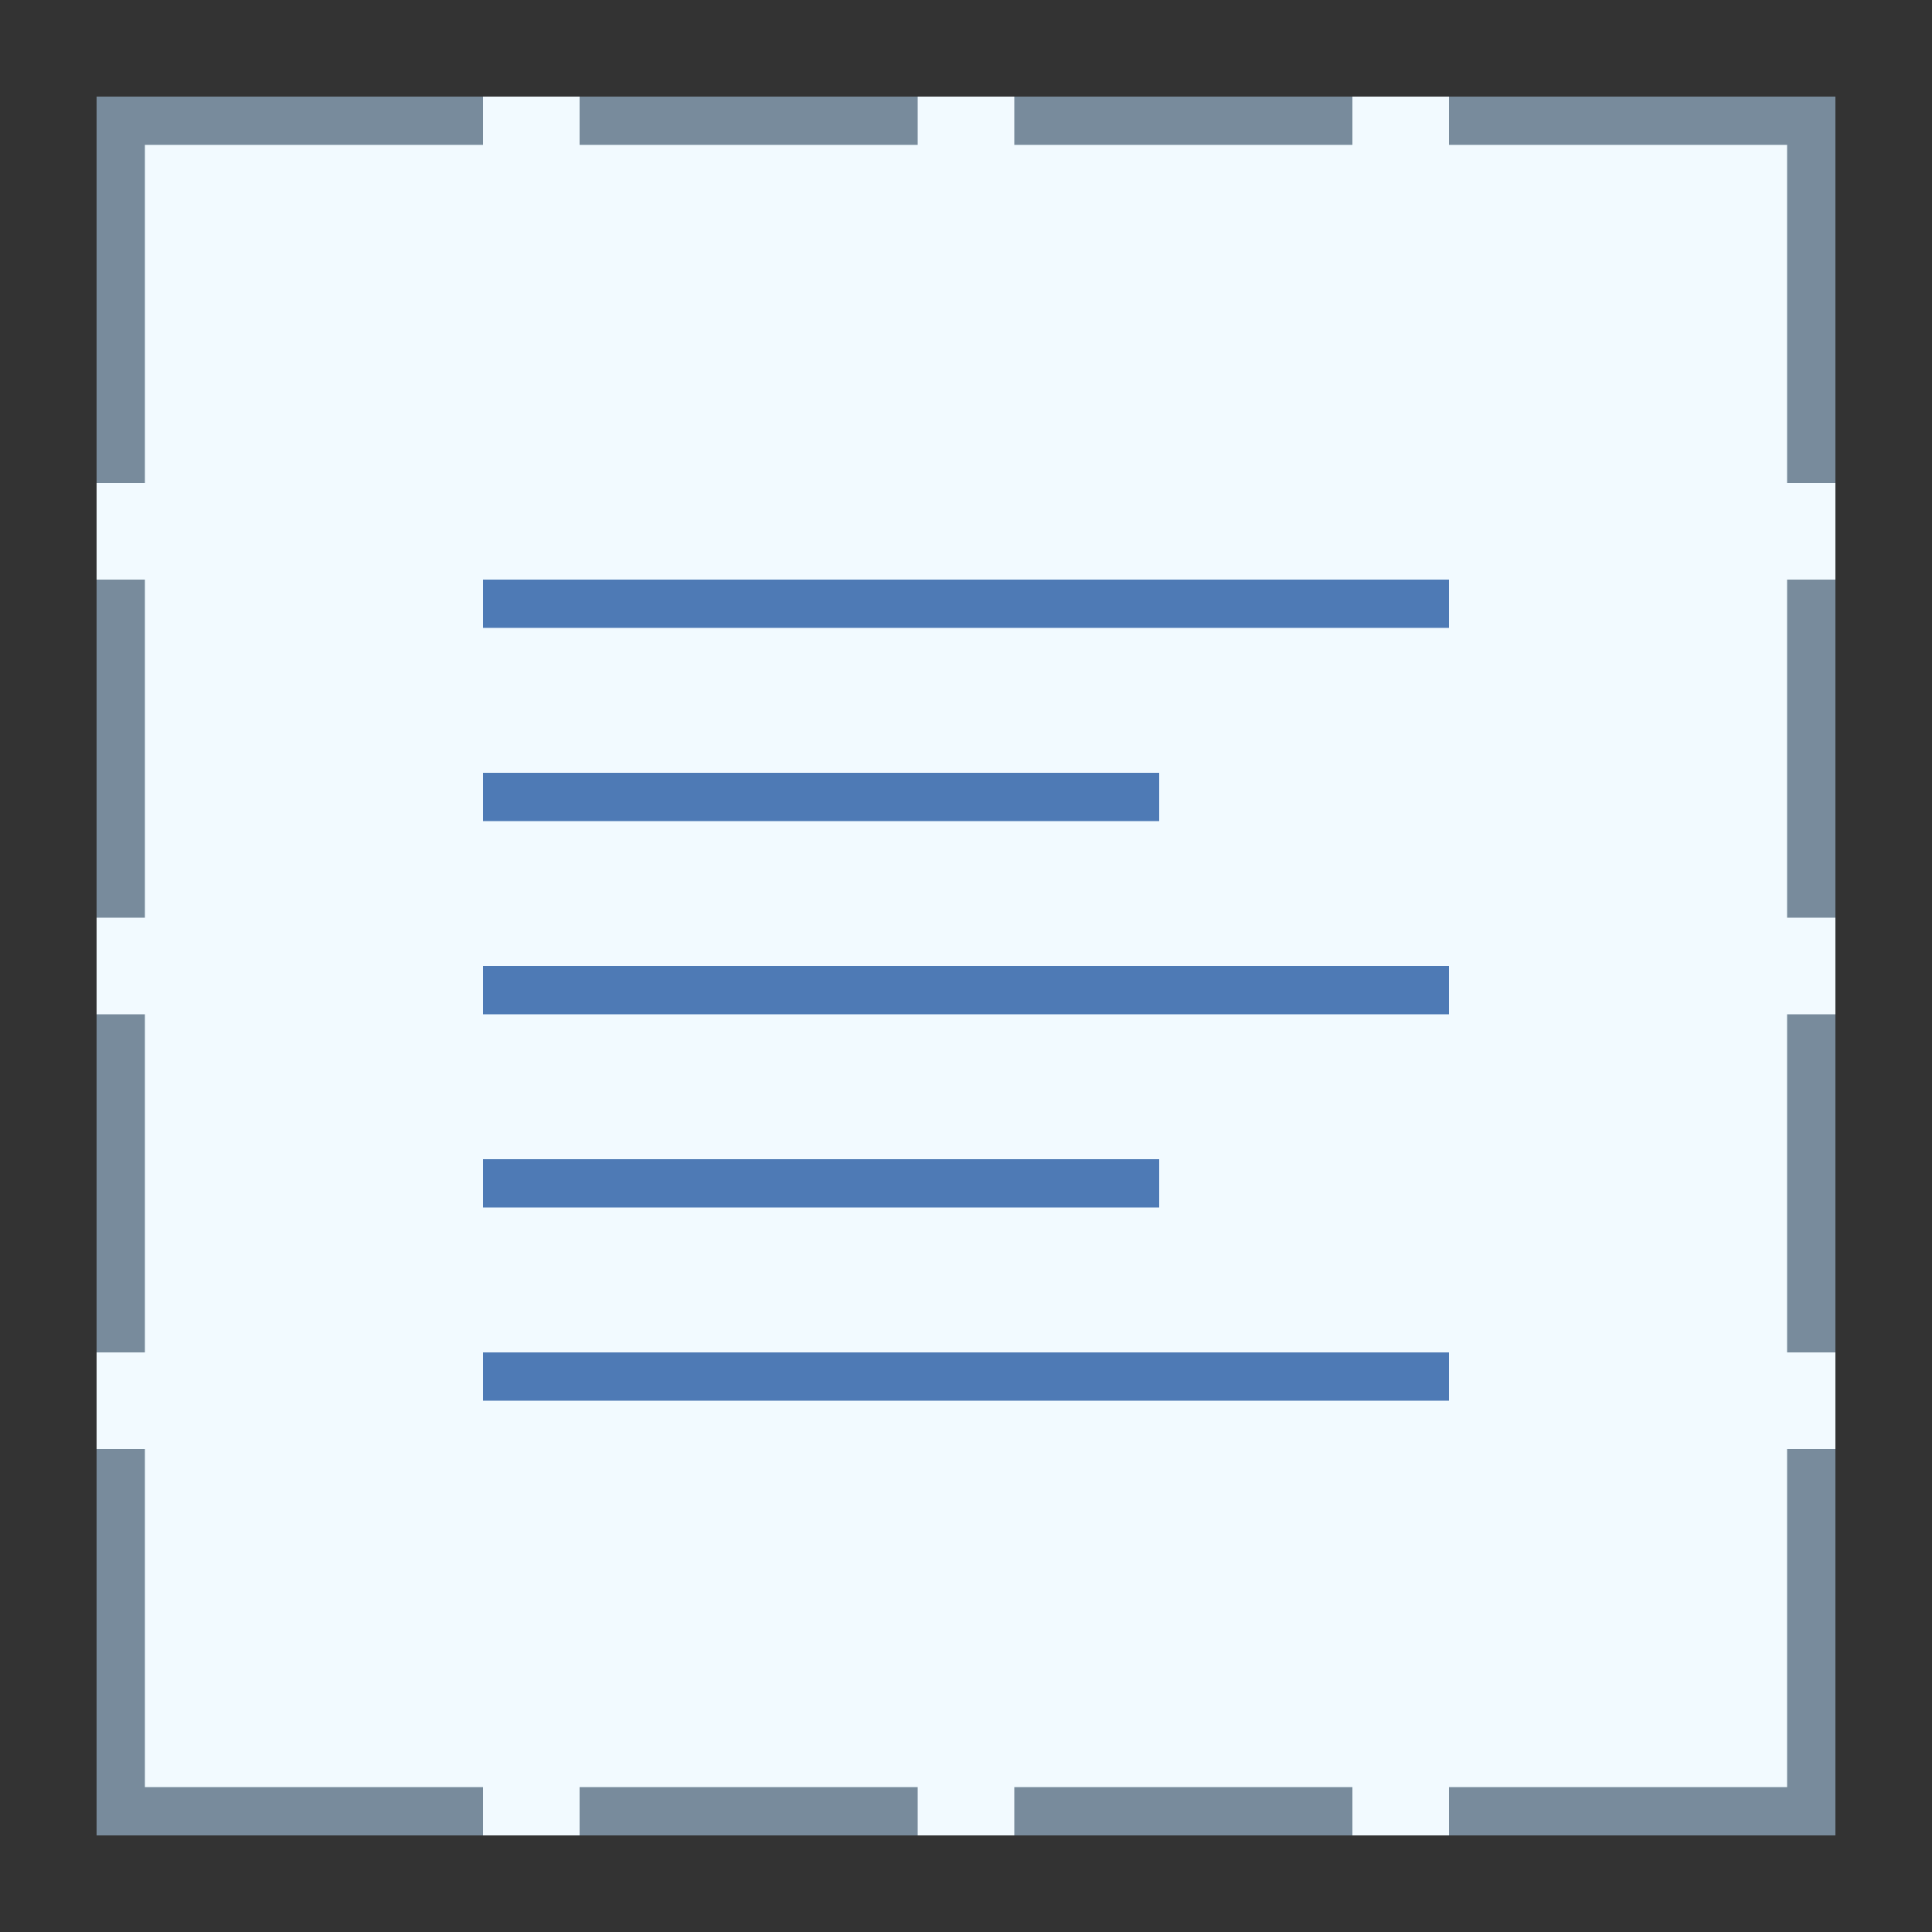 <?xml version="1.0" encoding="iso-8859-1"?>
<!-- Generator: Adobe Illustrator 19.2.1, SVG Export Plug-In . SVG Version: 6.00 Build 0)  -->
<svg version="1.1" id="Layer_1" xmlns="http://www.w3.org/2000/svg" xmlns:xlink="http://www.w3.org/1999/xlink" x="0px" y="0px"
	 viewBox="0 0 40 40" style="enable-background:new 0 0 40 40;" xml:space="preserve">
<rect x="0" y="0" width="40" height="40" fill="#333333" stroke="none"/>
<g>
	<rect x="2.5" y="2.5" style="fill:#F2FAFF;" width="35" height="35"/>
	<g>
		<path style="fill:#788B9C;" d="M37,3v34H3V3H37 M38,2H2v36h36V2L38,2z"/>
	</g>
</g>
<rect x="19" y="2" style="fill:#F2FAFF;" width="2" height="36"/>
<rect x="10" y="2" style="fill:#F2FAFF;" width="2" height="36"/>
<rect x="28" y="2" style="fill:#F2FAFF;" width="2" height="36"/>
<rect x="19" y="2" transform="matrix(-1.836970e-16 1 -1 -1.836970e-16 40 3.552714e-15)" style="fill:#F2FAFF;" width="2" height="36"/>
<rect x="19" y="-7" transform="matrix(-1.836970e-16 1 -1 -1.836970e-16 31 -9)" style="fill:#F2FAFF;" width="2" height="36"/>
<rect x="19" y="11" transform="matrix(-1.836970e-16 1 -1 -1.836970e-16 49 9)" style="fill:#F2FAFF;" width="2" height="36"/>
<rect x="10" y="12" style="fill:#4E7AB5;" width="20" height="1"/>
<rect x="10" y="16" style="fill:#4E7AB5;" width="14" height="1"/>
<rect x="10" y="20" style="fill:#4E7AB5;" width="20" height="1"/>
<rect x="10" y="24" style="fill:#4E7AB5;" width="14" height="1"/>
<rect x="10" y="28" style="fill:#4E7AB5;" width="20" height="1"/>
</svg>
